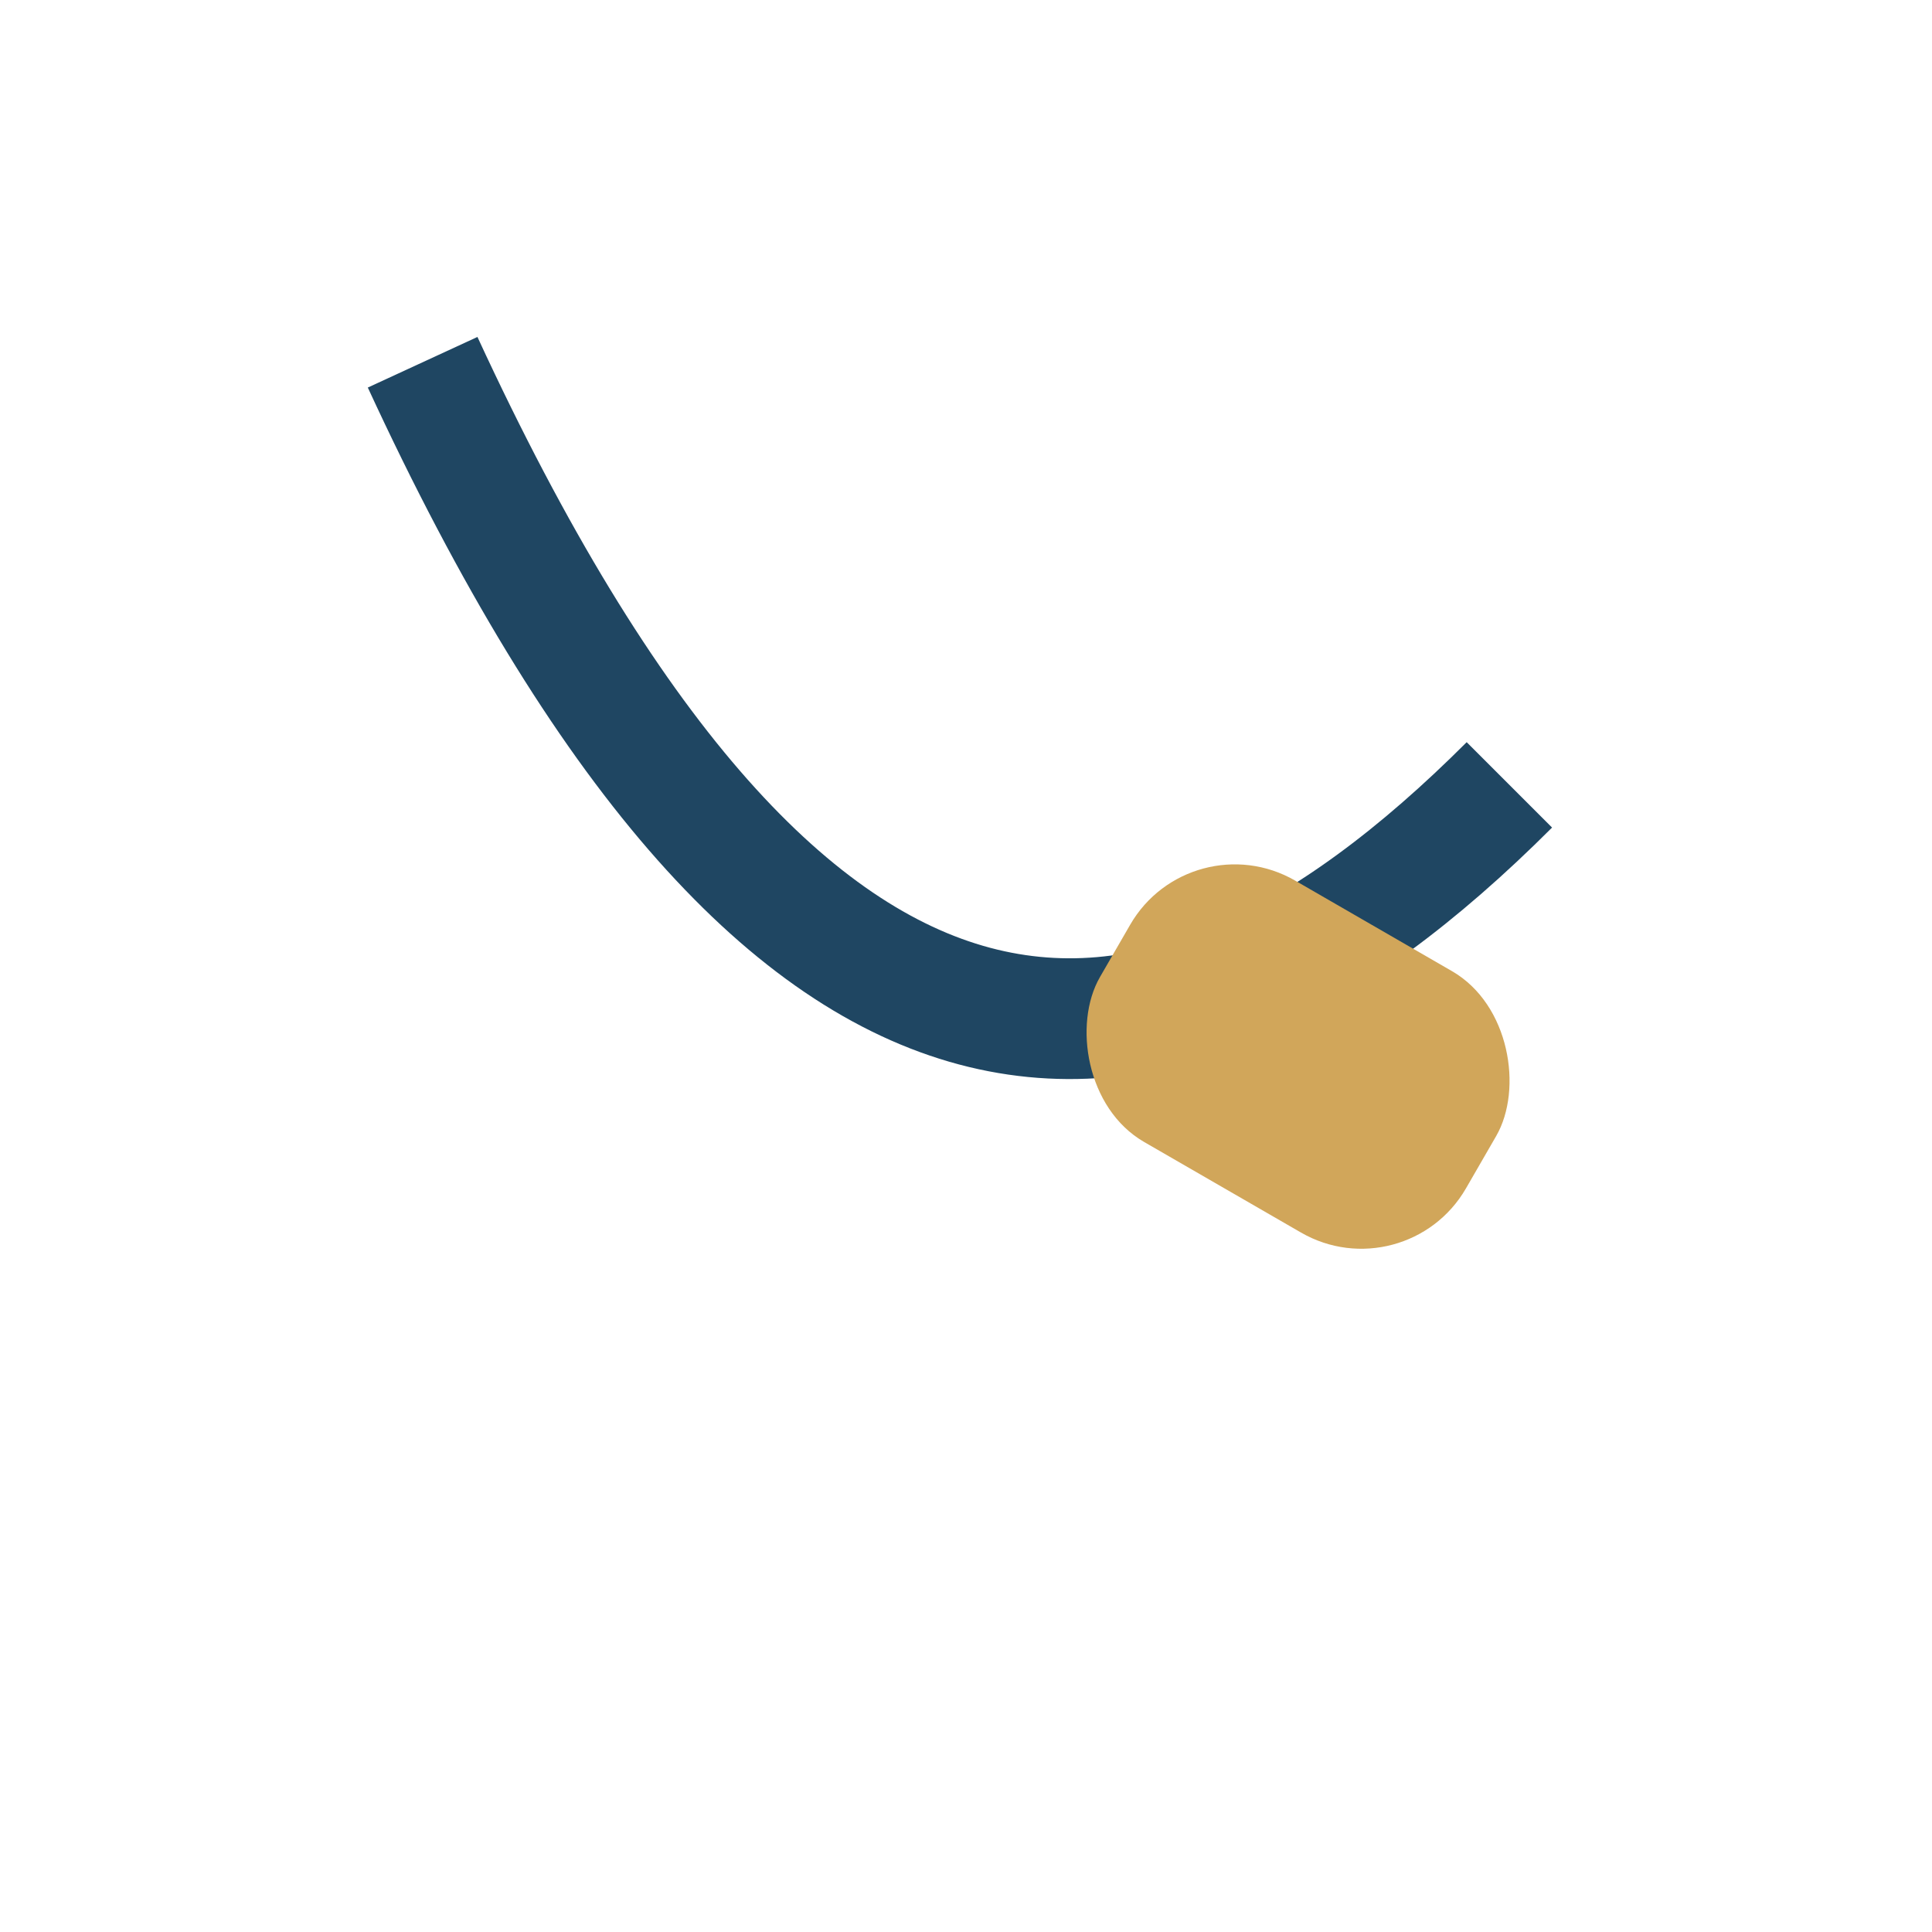 <?xml version="1.0" encoding="UTF-8"?>
<svg xmlns="http://www.w3.org/2000/svg" width="32" height="32" viewBox="0 0 32 32"><path d="M7 6c6 13 12 13 18 7" stroke="#1F4662" stroke-width="2" fill="none"/><rect x="18" y="15" width="7" height="5" rx="2" transform="rotate(30 21.5 17.5)" fill="#D1A65A"/></svg>
